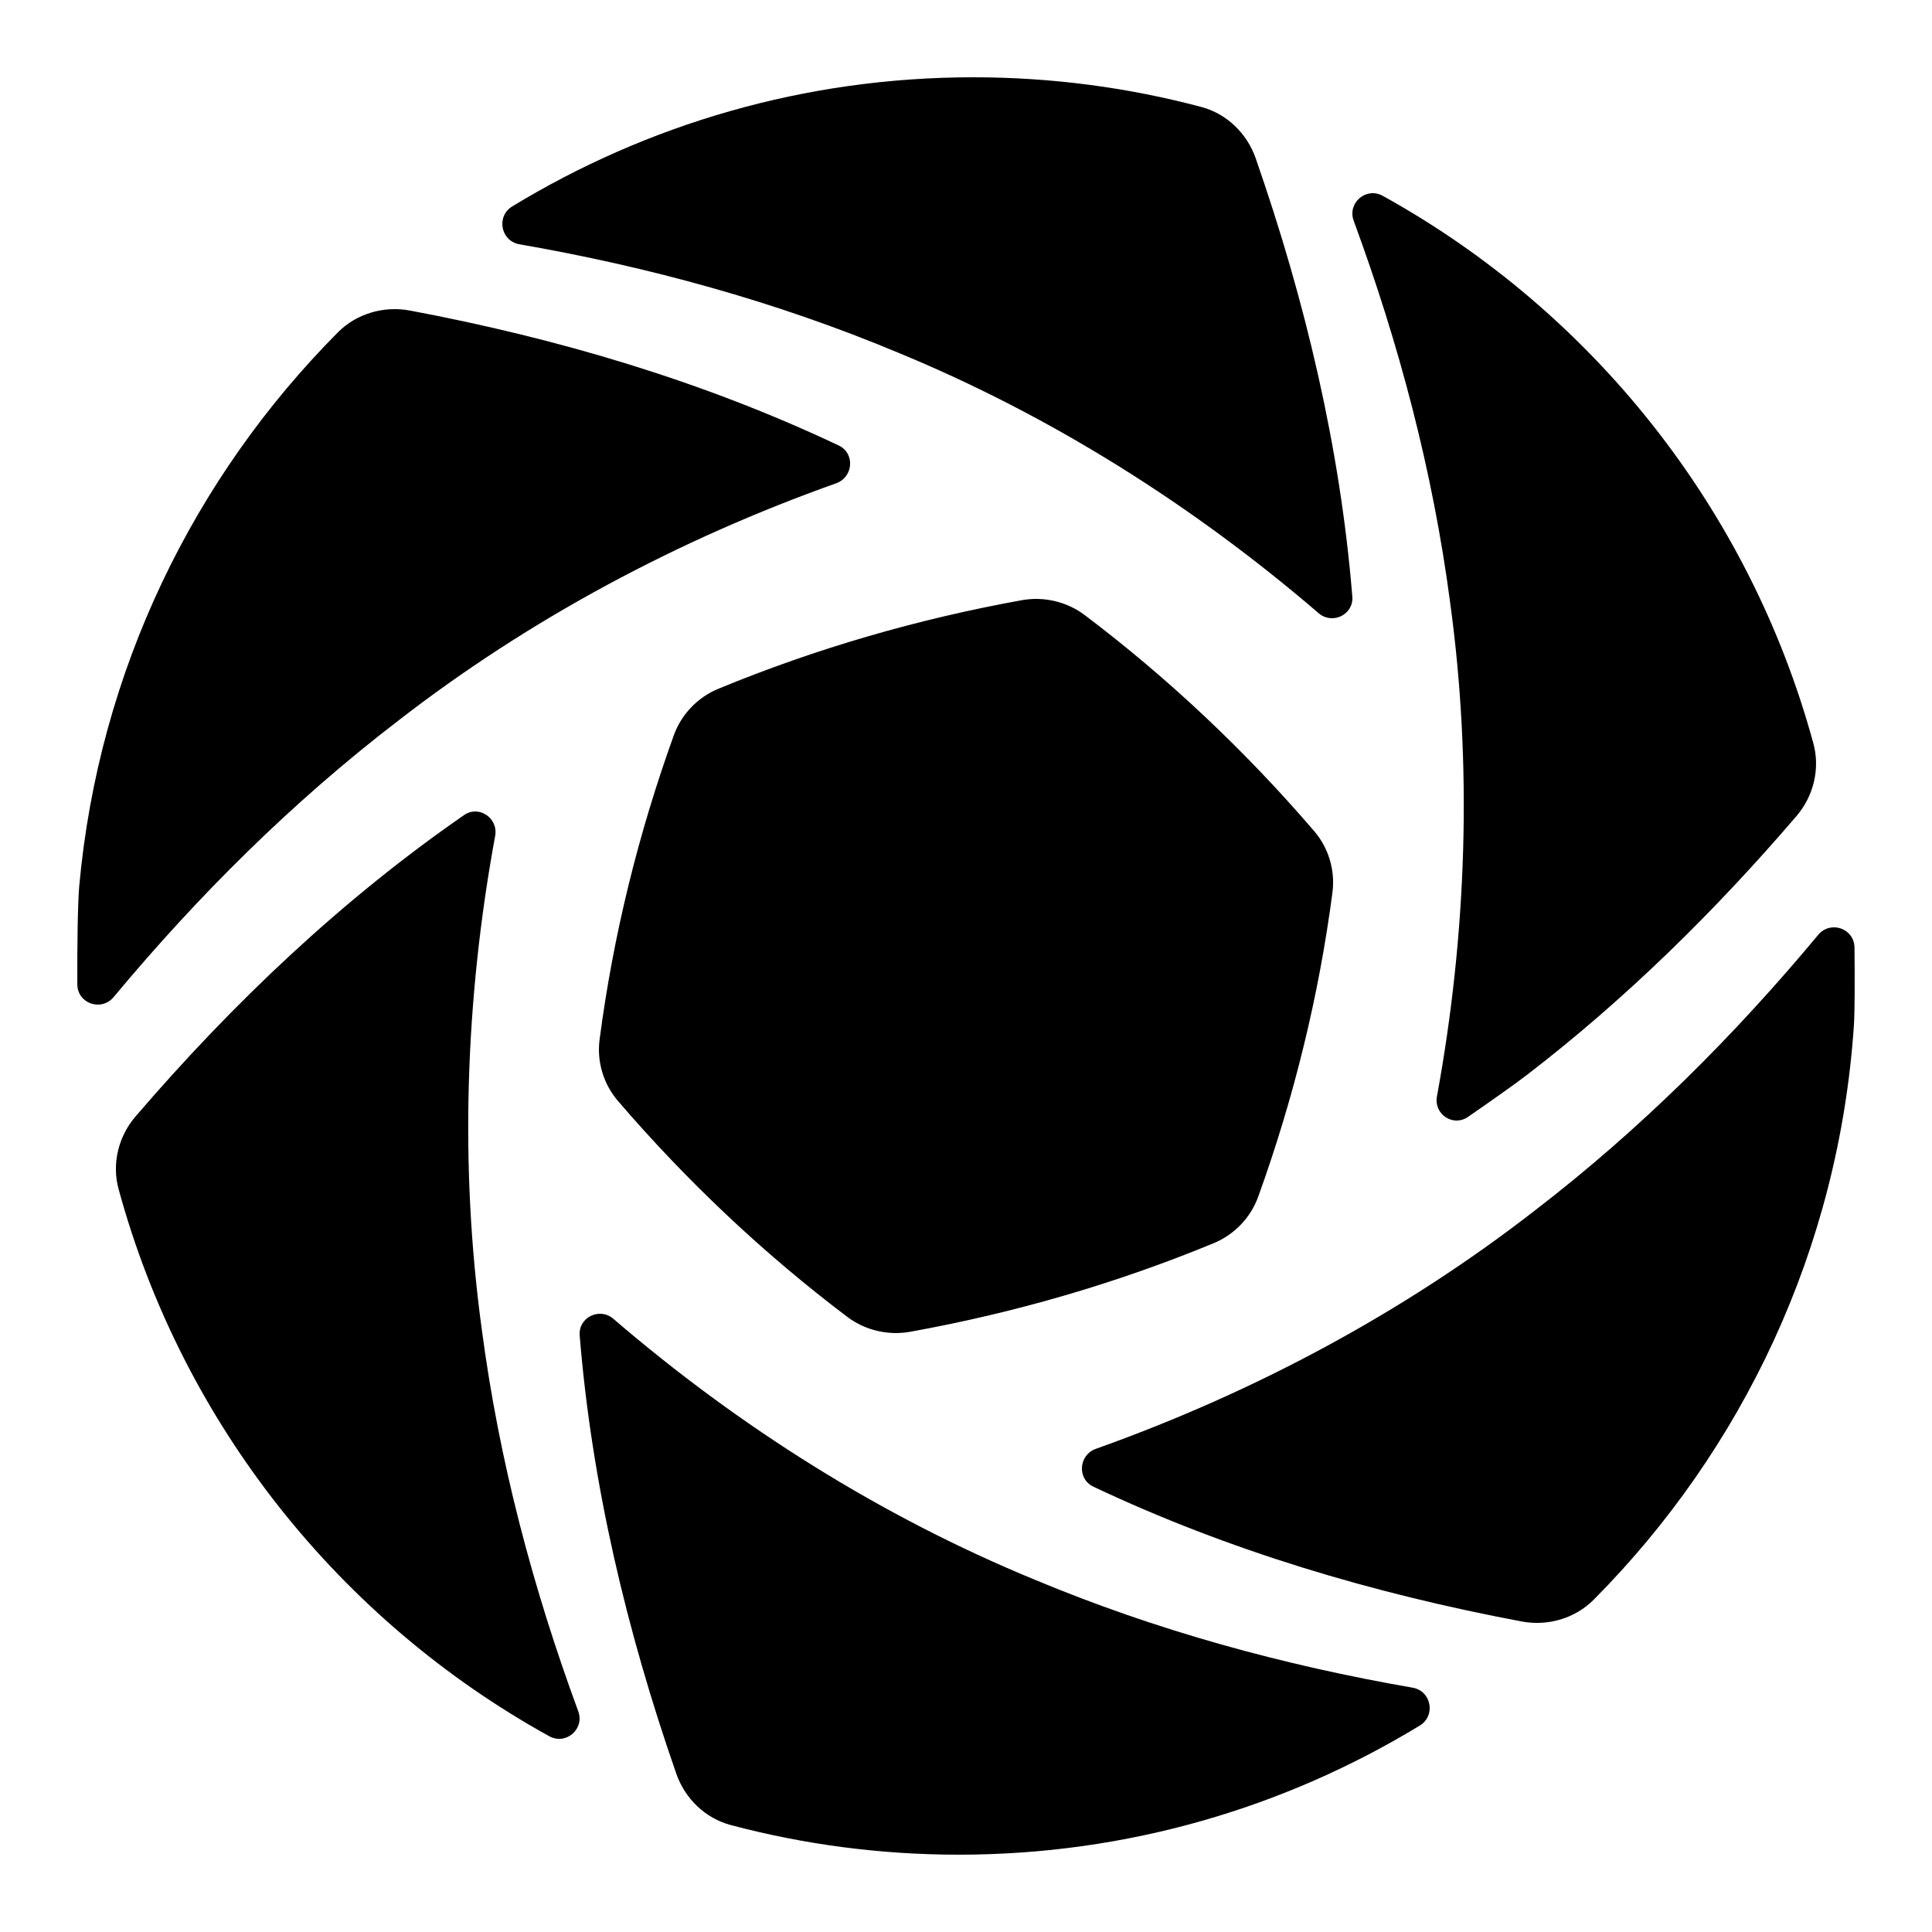 <svg xmlns="http://www.w3.org/2000/svg"  viewBox="0 0 50 50" width="50px" height="50px"><path d="M37.53 15.598c.577 4.219.433 8.554-.342 12.777-.085.462.418.797.804.53.565-.39 1.204-.84 1.526-1.087 2.543-1.954 4.858-4.228 6.975-6.698.442-.516.616-1.225.437-1.88-1.658-6.089-5.737-11.18-11.143-14.171-.432-.239-.924.182-.753.646C36.204 8.89 37.082 12.19 37.53 15.598zM28.075 15.92c-.462-.349-1.059-.49-1.63-.387-2.691.486-5.327 1.249-7.853 2.292-.536.221-.958.662-1.153 1.202-.92 2.55-1.571 5.192-1.922 7.879-.074.569.1 1.15.476 1.587 1.771 2.063 3.757 3.942 5.933 5.586.461.349 1.059.49 1.63.387 2.691-.486 5.327-1.249 7.853-2.292.536-.221.958-.662 1.153-1.202.92-2.55 1.571-5.192 1.922-7.879.074-.569-.1-1.15-.476-1.587C32.237 19.443 30.25 17.564 28.075 15.92zM23.234 9.123c3.942 1.624 7.624 3.938 10.893 6.747.355.305.909.037.871-.432-.313-3.845-1.214-7.647-2.501-11.342-.225-.646-.751-1.154-1.408-1.328C29.205 2.267 27.228 2 25.189 2c-4.366 0-8.447 1.222-11.931 3.341-.422.257-.301.897.185.981C16.772 6.901 20.063 7.797 23.234 9.123zM12.47 34.414c-.578-4.221-.433-8.559.345-12.783.084-.458-.422-.803-.805-.537-3.151 2.181-5.97 4.85-8.504 7.802-.442.515-.616 1.222-.437 1.877 1.657 6.084 5.736 11.17 11.143 14.159.432.239.924-.182.753-.645C13.796 41.114 12.918 37.818 12.47 34.414zM39.702 31.343c-3.396 2.636-7.259 4.699-11.342 6.153-.444.158-.49.776-.065.978 3.489 1.651 7.238 2.766 11.089 3.49.673.127 1.379-.079 1.862-.565 3.848-3.873 6.348-9.086 6.734-14.879.02-.299.024-1.182.014-1.997-.006-.497-.622-.71-.94-.328C44.877 26.812 42.445 29.237 39.702 31.343zM26.766 40.877c-3.942-1.623-7.624-3.938-10.893-6.747-.355-.305-.909-.037-.871.432.313 3.845 1.214 7.647 2.501 11.342.225.646.751 1.154 1.408 1.328 1.884.5 3.861.767 5.901.767 4.366 0 8.447-1.222 11.931-3.341.422-.257.301-.897-.185-.981C33.228 43.099 29.937 42.203 26.766 40.877zM10.291 18.663c3.398-2.638 7.264-4.702 11.35-6.156.444-.158.491-.777.065-.978-3.492-1.652-7.242-2.767-11.096-3.492C9.935 7.91 9.228 8.115 8.745 8.601c-3.728 3.752-6.191 8.761-6.695 14.336-.038.423-.054 1.564-.049 2.537.002.498.622.712.941.329C5.119 23.19 7.549 20.767 10.291 18.663z"/></svg>